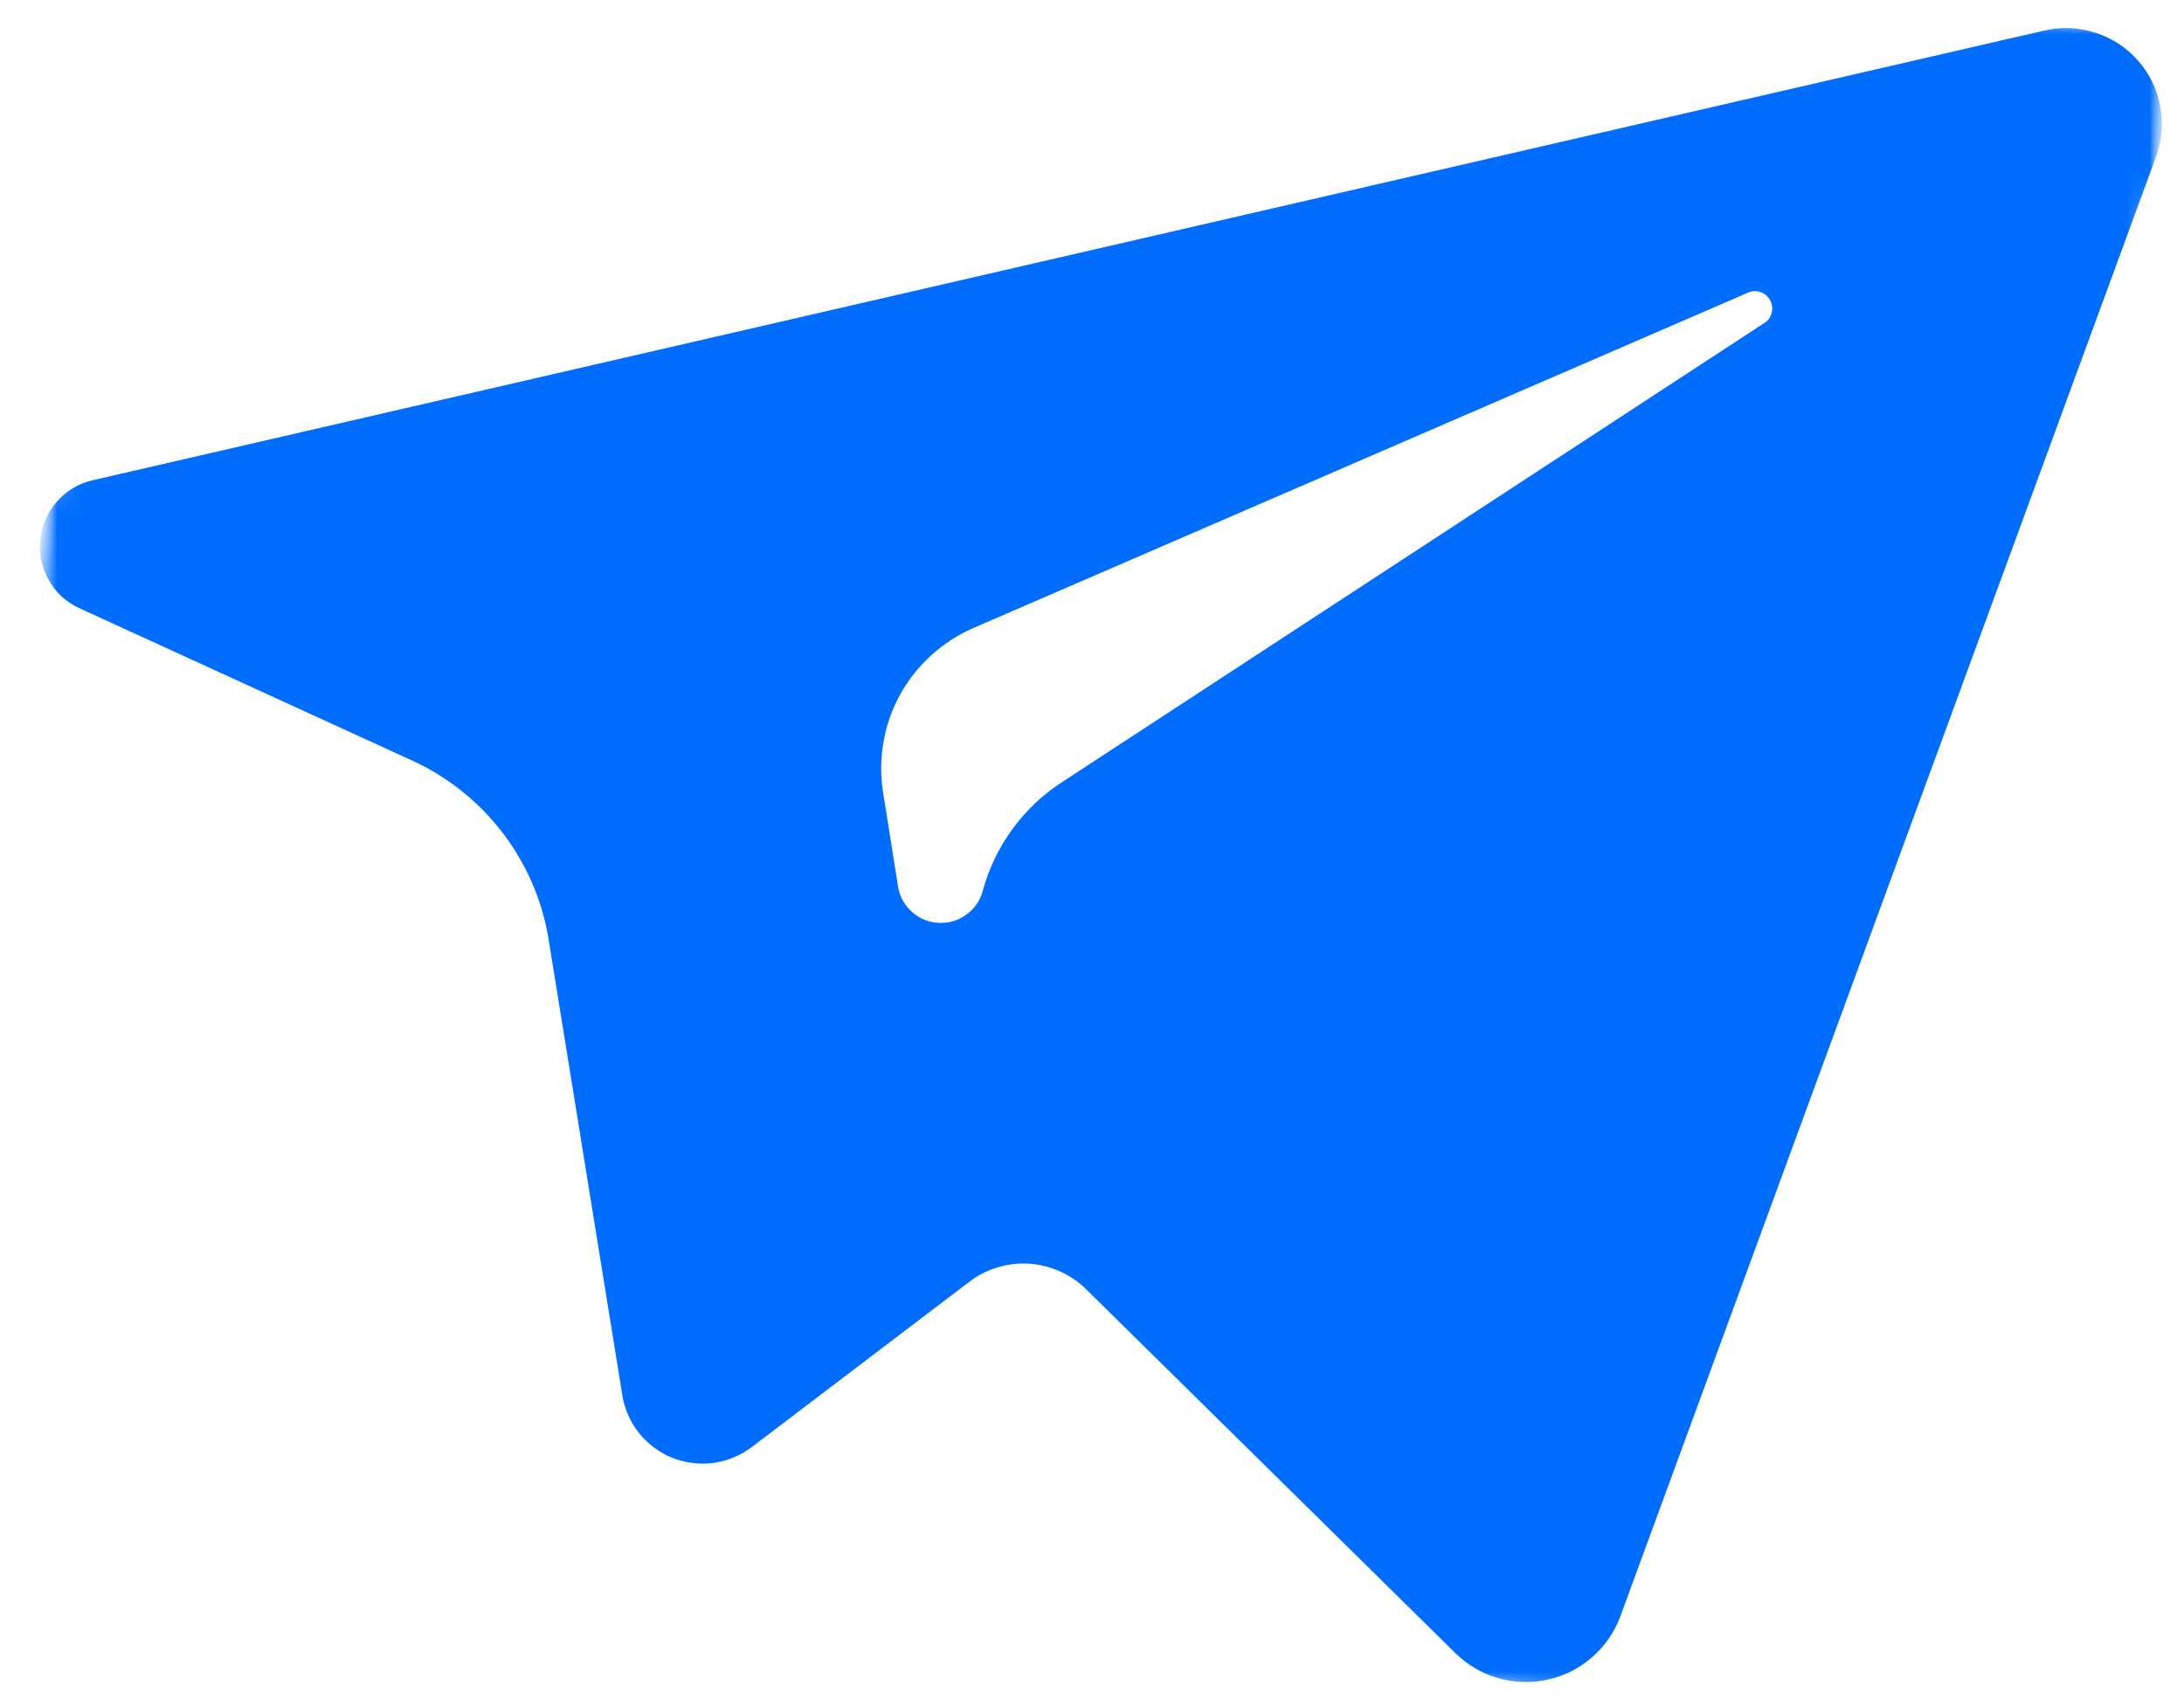 <svg width="96" height="75" viewBox="0 0 96 75" fill="none" xmlns="http://www.w3.org/2000/svg">
<mask id="mask0_2933_22027" style="mask-type:luminance" maskUnits="userSpaceOnUse" x="0" y="0" width="96" height="75">
<path d="M0.667 0.333H95.333V75H0.667V0.333Z" fill="white"/>
</mask>
<g mask="url(#mask0_2933_22027)">
<mask id="mask1_2933_22027" style="mask-type:luminance" maskUnits="userSpaceOnUse" x="-5" y="-12" width="102" height="90">
<path d="M6.979 -11.922L96.026 1.125L84.864 77.312L-4.183 64.266L6.979 -11.922Z" fill="white"/>
</mask>
<g mask="url(#mask1_2933_22027)">
<mask id="mask2_2933_22027" style="mask-type:luminance" maskUnits="userSpaceOnUse" x="-5" y="-12" width="102" height="90">
<path d="M6.979 -11.922L96.026 1.125L84.864 77.312L-4.183 64.266L6.979 -11.922Z" fill="white"/>
</mask>
<g mask="url(#mask2_2933_22027)">
<path d="M89.859 1.343L4.062 21.114C3.442 21.26 2.922 21.573 2.5 22.052C2.083 22.526 1.838 23.083 1.771 23.718C1.708 24.354 1.833 24.948 2.146 25.5C2.458 26.057 2.906 26.468 3.484 26.734L18.135 33.442C18.922 33.802 19.645 34.255 20.323 34.797C20.994 35.333 21.588 35.948 22.114 36.635C22.635 37.323 23.062 38.062 23.406 38.854C23.744 39.645 23.984 40.468 24.119 41.323L27.354 61.328C27.401 61.635 27.489 61.927 27.614 62.208C27.739 62.495 27.895 62.755 28.093 63C28.286 63.239 28.505 63.453 28.755 63.635C29.005 63.823 29.27 63.974 29.557 64.088C29.849 64.203 30.145 64.276 30.453 64.312C30.76 64.354 31.067 64.349 31.375 64.307C31.677 64.265 31.974 64.182 32.26 64.062C32.547 63.942 32.812 63.791 33.057 63.604L42.604 56.349C42.979 56.062 43.395 55.849 43.849 55.713C44.302 55.578 44.765 55.52 45.239 55.552C45.708 55.583 46.161 55.698 46.593 55.89C47.026 56.083 47.411 56.349 47.75 56.682L64 72.698C64.26 72.948 64.552 73.166 64.87 73.354C65.187 73.536 65.526 73.677 65.875 73.776C66.229 73.875 66.588 73.927 66.953 73.937C67.323 73.948 67.682 73.916 68.041 73.833C68.401 73.755 68.739 73.63 69.067 73.469C69.395 73.302 69.698 73.099 69.974 72.859C70.25 72.62 70.495 72.349 70.703 72.047C70.911 71.75 71.083 71.427 71.213 71.083L94.755 6.932C95.031 6.203 95.099 5.458 94.958 4.692C94.823 3.932 94.495 3.255 93.984 2.672C93.474 2.088 92.843 1.677 92.104 1.437C91.364 1.203 90.62 1.172 89.859 1.343ZM77.682 14.114L46.75 34.338C45.875 34.895 45.13 35.593 44.515 36.427C43.901 37.265 43.463 38.182 43.192 39.182C43.073 39.609 42.828 39.953 42.468 40.213C42.109 40.474 41.703 40.588 41.26 40.567C40.817 40.547 40.427 40.385 40.093 40.093C39.76 39.797 39.557 39.432 39.479 38.995L38.812 34.807C38.698 34.073 38.708 33.338 38.838 32.609C38.963 31.875 39.208 31.182 39.567 30.531C39.927 29.88 40.385 29.307 40.932 28.807C41.484 28.307 42.099 27.906 42.781 27.609L76.932 12.823C77.109 12.776 77.281 12.791 77.448 12.864C77.614 12.937 77.734 13.057 77.817 13.218C77.901 13.385 77.922 13.552 77.88 13.729C77.843 13.911 77.75 14.057 77.609 14.166L77.682 14.114Z" fill="#006DFF"/>
</g>
</g>
</g>
</svg>
